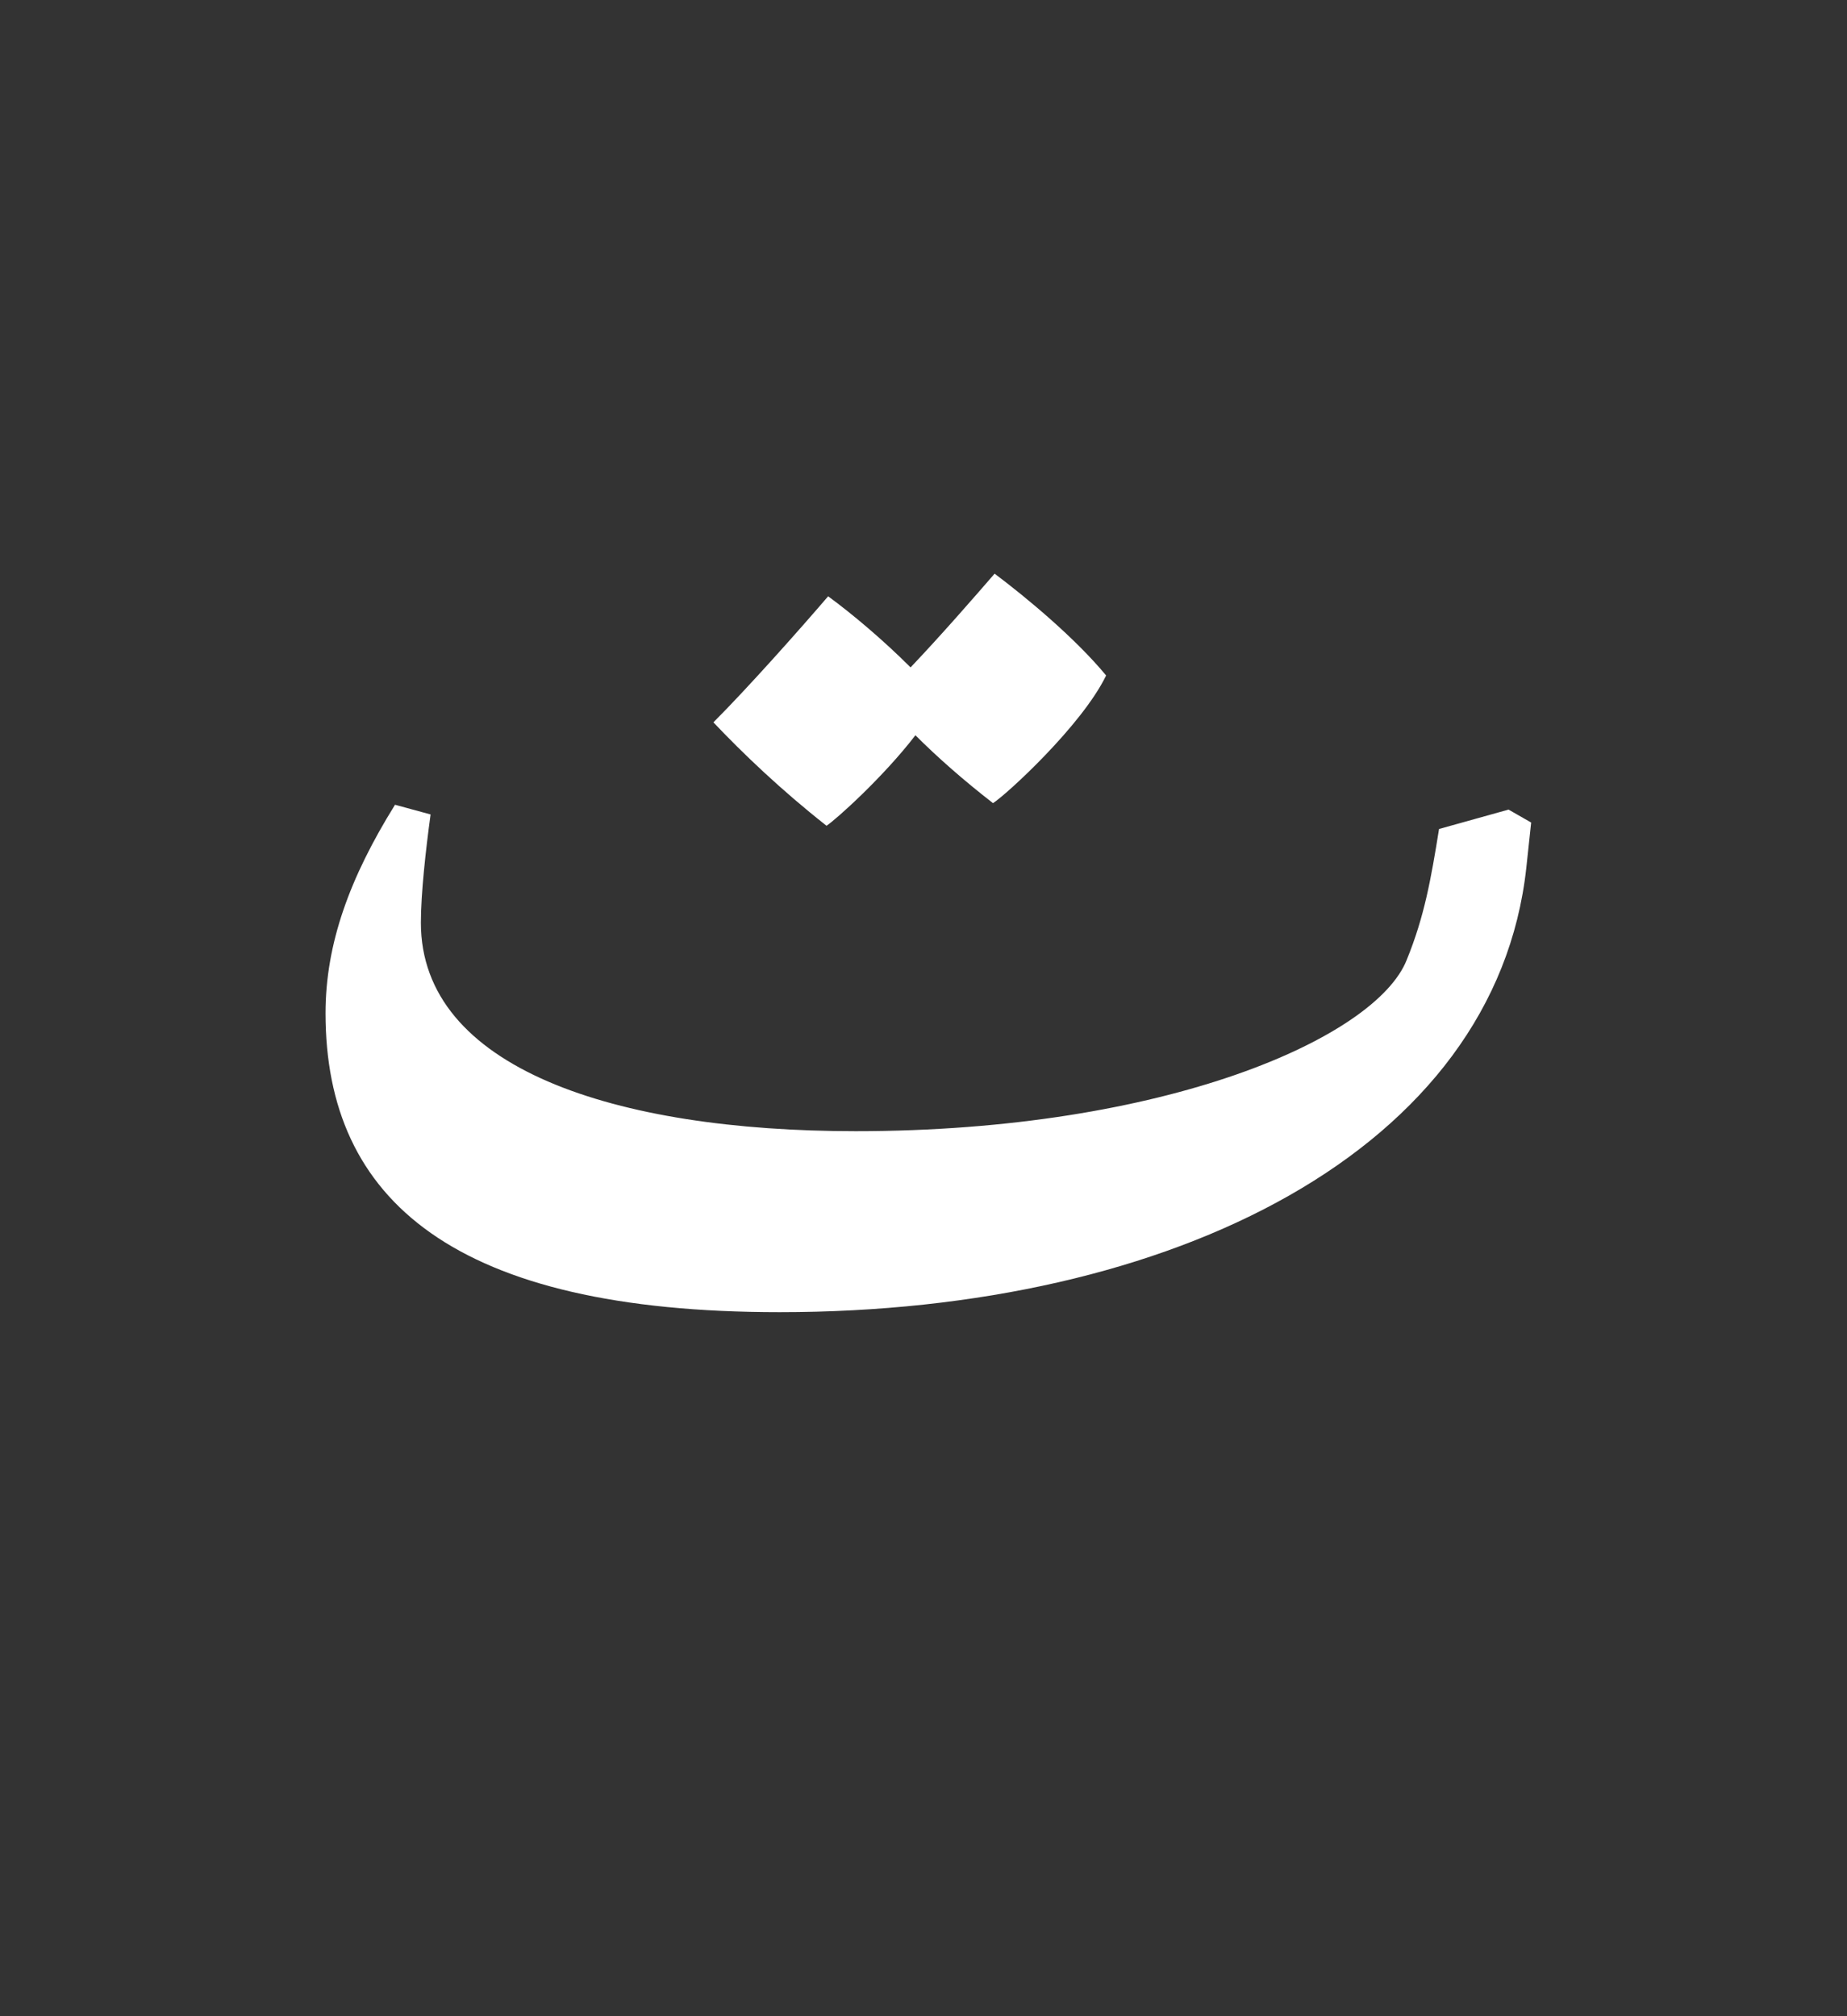 <svg xmlns="http://www.w3.org/2000/svg" width="120" height="131" viewBox="0 0 120 131">
  <rect x="0" y="0" width="120" height="131" fill="#333333" stroke="none"/>
  <path fill="#FFF" d="M53.7,53.655 C50.76,51.345 48.24,48.93 46.35,46.935 C48.555,44.73 51.915,40.95 53.805,38.745 C55.38,39.9 57.375,41.58 59.16,43.365 C61.155,41.265 63.255,38.85 64.62,37.275 C66.72,38.85 69.87,41.475 71.865,43.89 C70.29,47.145 65.355,51.66 64.515,52.185 C62.625,50.715 60.945,49.245 59.475,47.775 C57.375,50.505 54.33,53.235 53.7,53.655 Z M98.01,52.605 L99.48,53.445 L99.165,56.385 C97.17,74.655 76.275,85.26 50.655,85.26 C29.55,85.26 21.15,78.015 21.15,65.835 C21.15,61.32 22.725,57.015 25.665,52.29 L27.975,52.92 C27.66,55.23 27.345,58.065 27.345,59.955 C27.345,69.405 39.945,73.5 55.59,73.5 C75.75,73.5 89.4,67.41 91.395,62.37 C92.55,59.535 92.97,57.12 93.495,53.865 L98.01,52.605 Z"/>
</svg>
